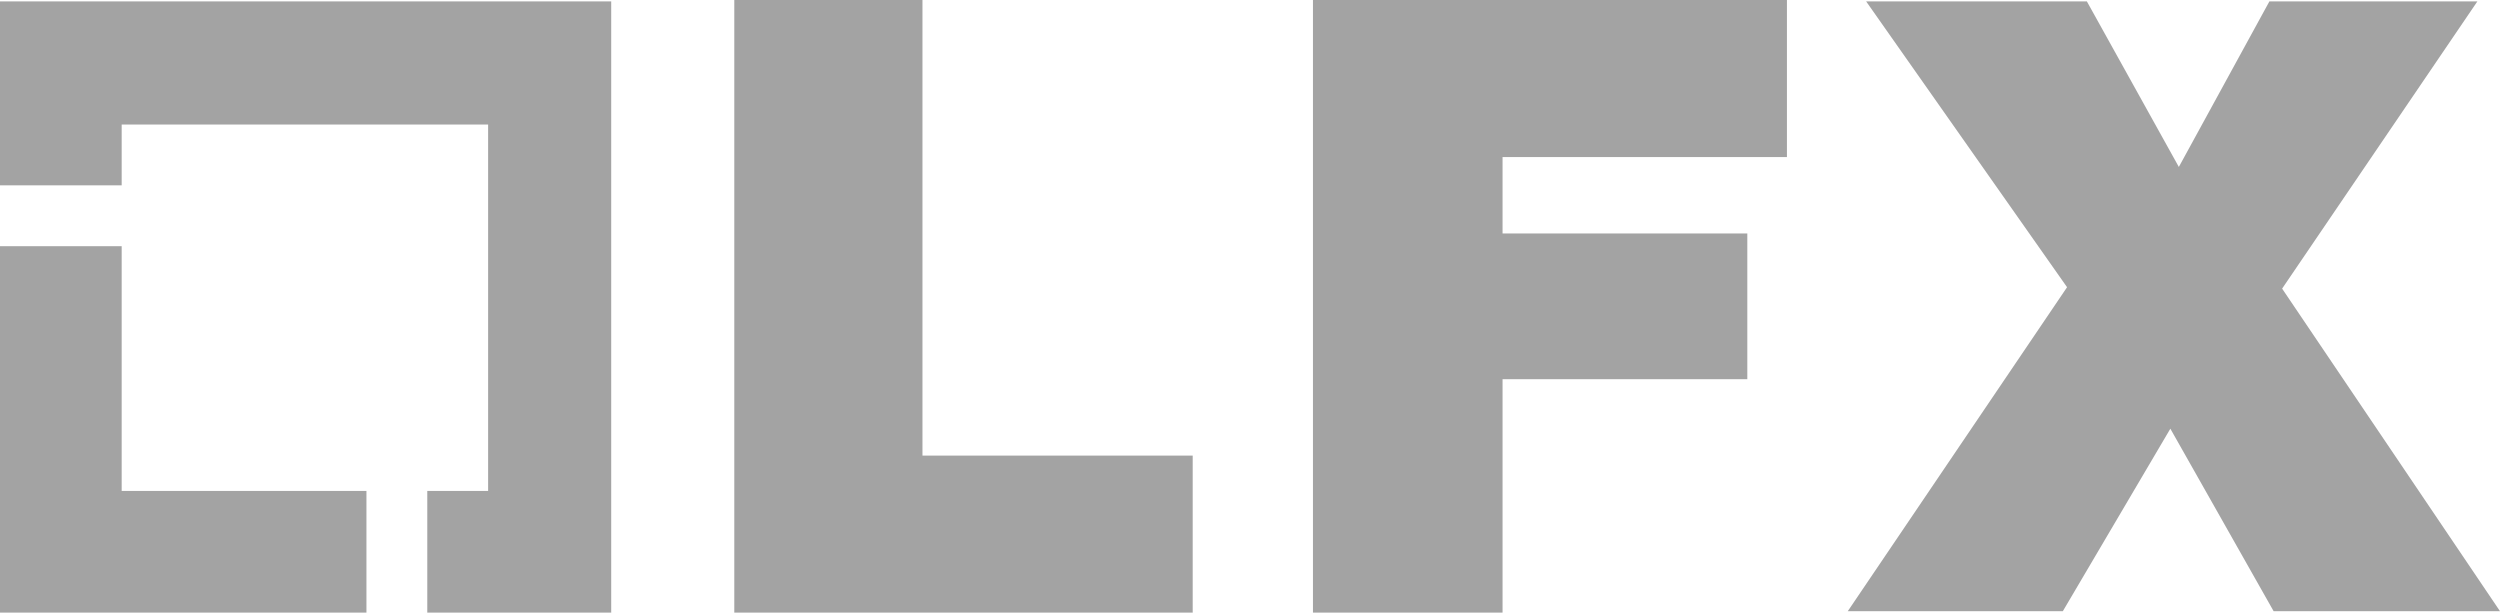 <?xml version="1.0" encoding="utf-8"?>
<!-- Generator: Adobe Illustrator 26.2.1, SVG Export Plug-In . SVG Version: 6.00 Build 0)  -->
<svg version="1.1" id="Layer_1" xmlns="http://www.w3.org/2000/svg" xmlns:xlink="http://www.w3.org/1999/xlink" x="0px" y="0px"
	 viewBox="0 0 176.7 43.3" style="enable-background:new 0 0 176.7 43.3;" xml:space="preserve">
<style type="text/css">
	.st0{fill:#a3a3a3;}
</style>
<polygon class="st0" points="8.6,34.7 8.6,17.4 0,17.4 0,43.3 25.9,43.3 25.9,34.7 "/>
<polygon class="st0" points="43.2,0.1 0,0.1 0,13.1 8.6,13.1 8.6,8.8 34.5,8.8 34.5,34.7 30.2,34.7 30.2,43.3 43.2,43.3 "/>
<path class="st0" d="M51.9,0h13.3v32.2h19.1v11.1H51.9V0z"/>
<path class="st0" d="M92.8,0h33.5v11.1h-20.1v5.4h17.3v10.3h-17.3v16.5H92.8V0z"/>
<path class="st0" d="M146.1,20.3L131.9,0.1h15.6l6.5,11.7l6.4-11.7h14.7l-13.8,20.3l15.4,22.8h-16l-7.3-12.9l-7.6,12.9h-15.2
	L146.1,20.3z"/>
</svg>
